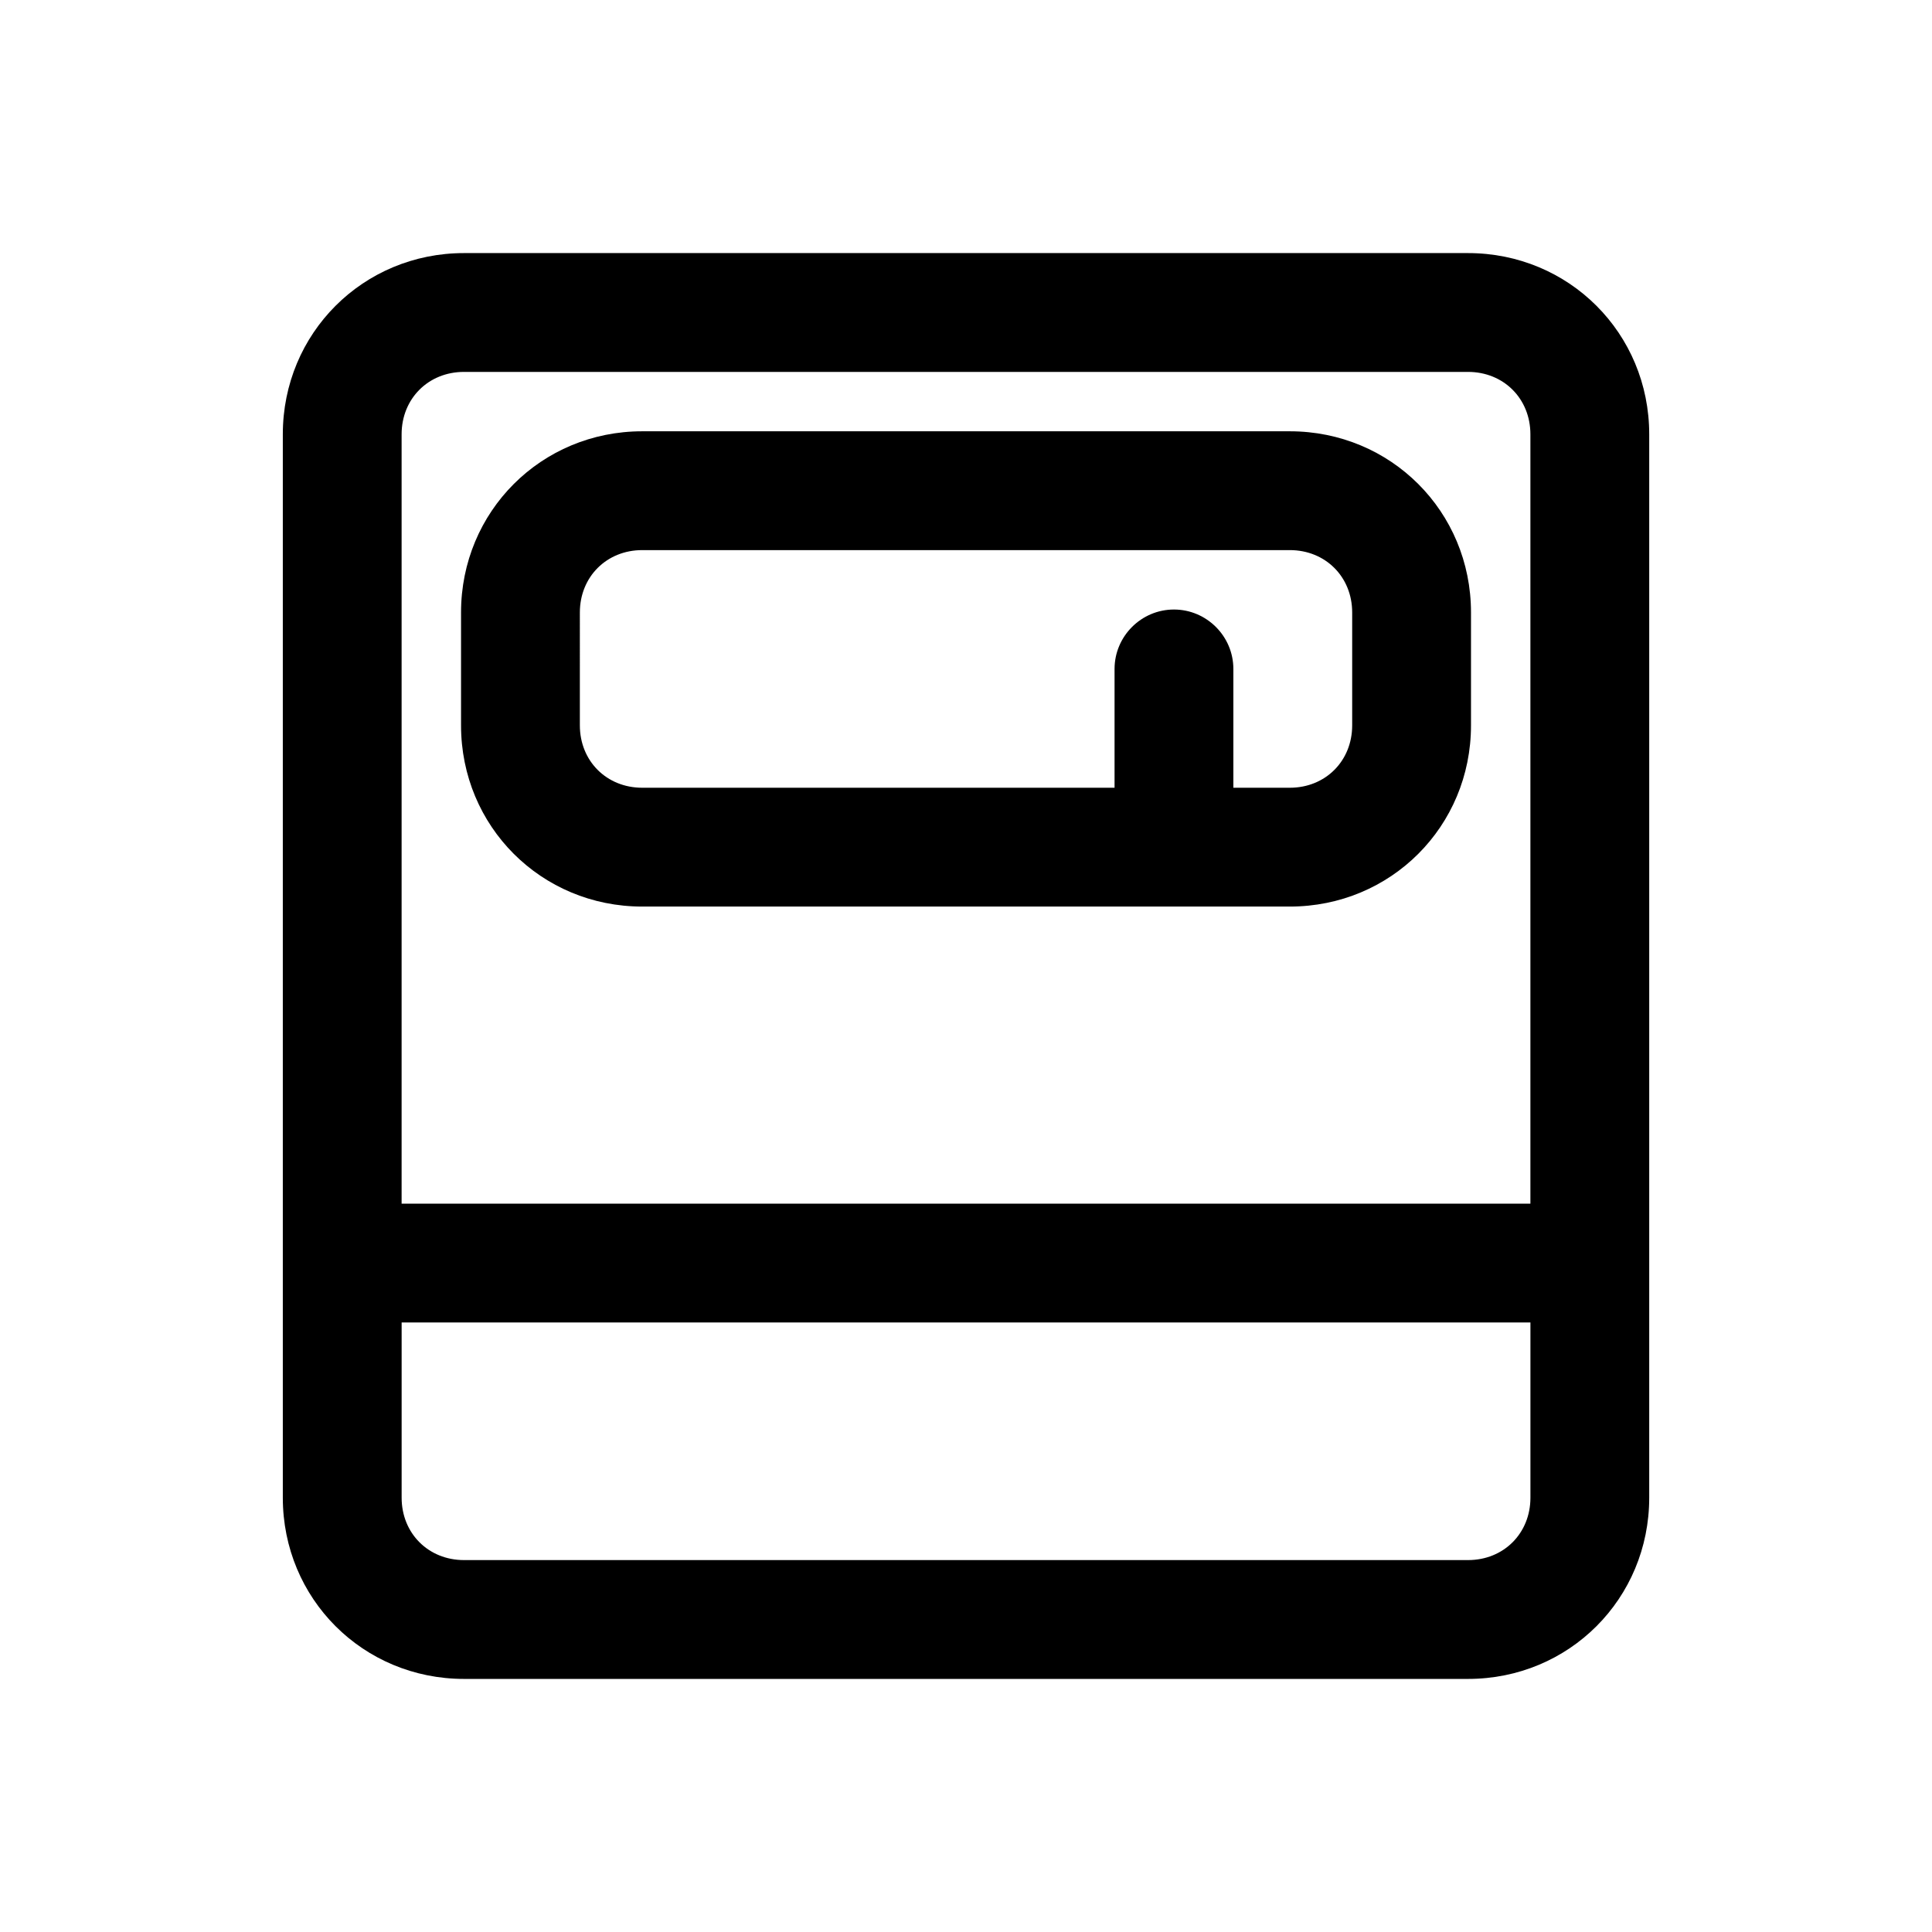 <?xml version="1.0" encoding="UTF-8"?>
<!-- Uploaded to: ICON Repo, www.iconrepo.com, Generator: ICON Repo Mixer Tools -->
<svg fill="#000000" width="800px" height="800px" version="1.1" viewBox="144 144 512 512" xmlns="http://www.w3.org/2000/svg">
 <g>
  <path d="m533.04 211.07h-266.07c-26.766 0-48.02 21.254-48.02 48.02v281.82c0 26.766 21.254 48.02 48.02 48.02h266.07c26.766 0 48.02-21.254 48.02-48.02v-281.82c0-26.766-21.254-48.02-48.02-48.02zm-266.07 31.488h266.07c9.445 0 16.531 7.086 16.531 16.531v203.89h-299.14v-203.89c0-9.445 7.086-16.531 16.531-16.531zm266.07 314.88h-266.07c-9.445 0-16.531-7.086-16.531-16.531v-46.445h299.14v46.445c0 9.449-7.086 16.531-16.531 16.531z"/>
  <path d="m314.2 384.25h171.61c26.766 0 48.02-21.254 48.02-48.02v-29.914c0-26.766-21.254-48.02-48.02-48.02h-171.61c-26.766 0-48.02 21.254-48.02 48.02v29.914c0 26.766 21.254 48.02 48.02 48.02zm-16.531-77.934c0-9.445 7.086-16.531 16.531-16.531h171.61c9.445 0 16.531 7.086 16.531 16.531v29.914c0 9.445-7.086 16.531-16.531 16.531h-14.957v-31.488c0-8.66-7.086-15.742-15.742-15.742-8.66 0-15.742 7.086-15.742 15.742v31.488h-125.17c-9.445 0-16.531-7.086-16.531-16.531z"/>
 </g>
</svg>